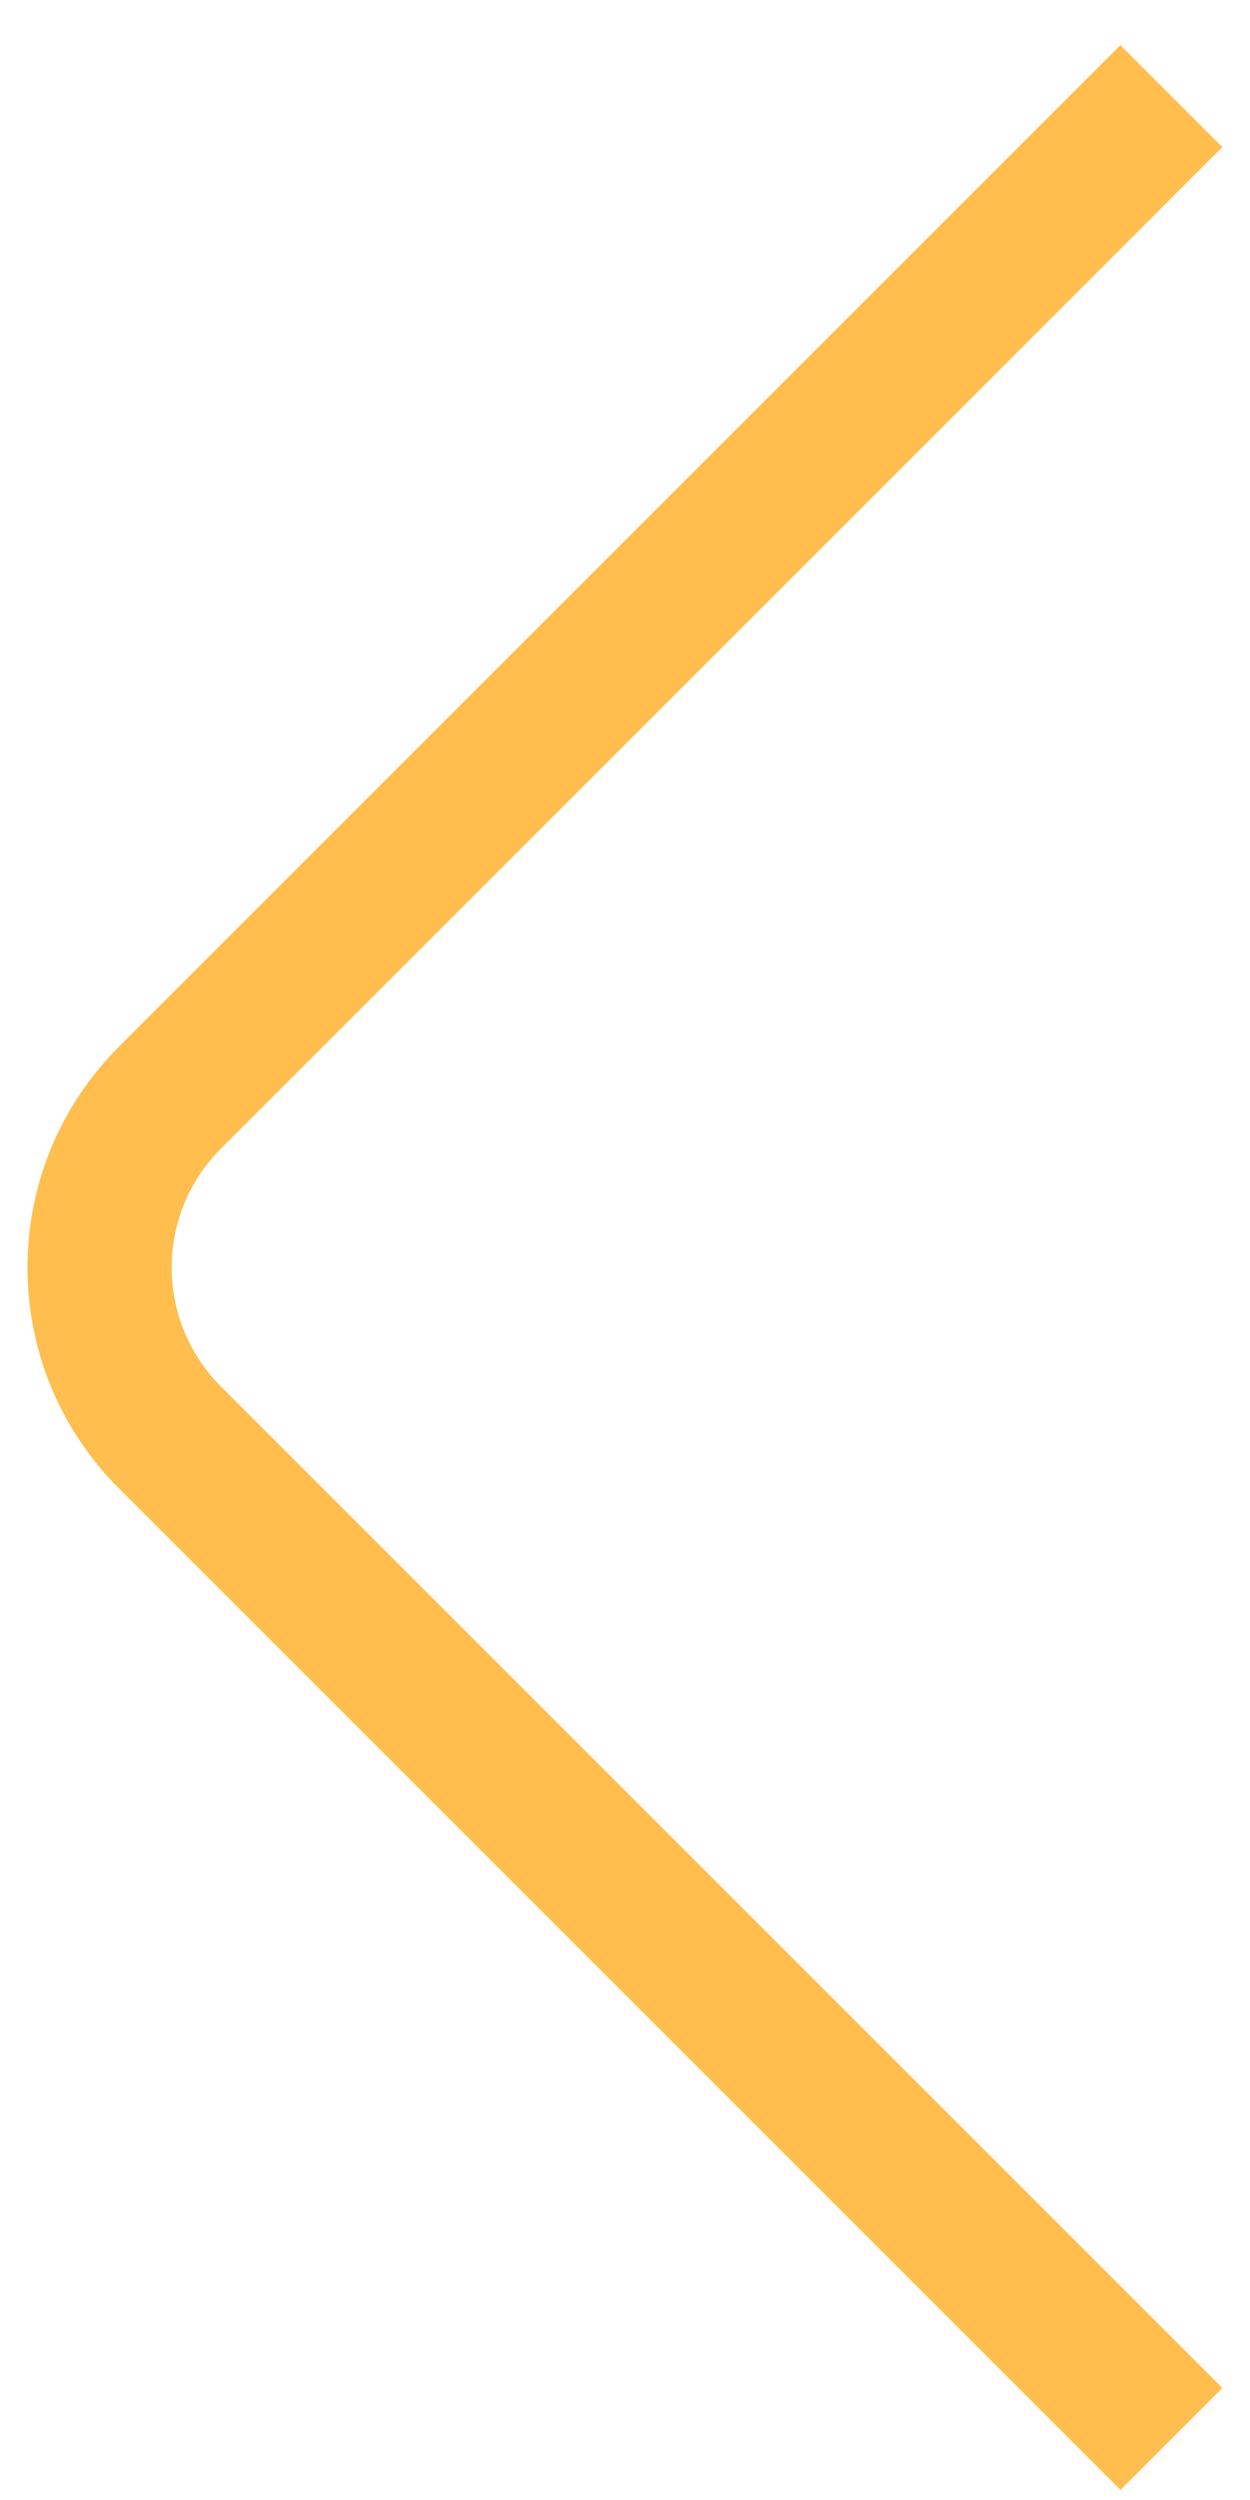 <svg width="26" height="52" viewBox="0 0 26 52" fill="none" xmlns="http://www.w3.org/2000/svg">
<path d="M24.365 50.73L3.536 29.901C1.583 27.948 1.583 24.782 3.536 22.83L24.365 2" stroke="#FFBE4D" stroke-width="3"/>
</svg>
